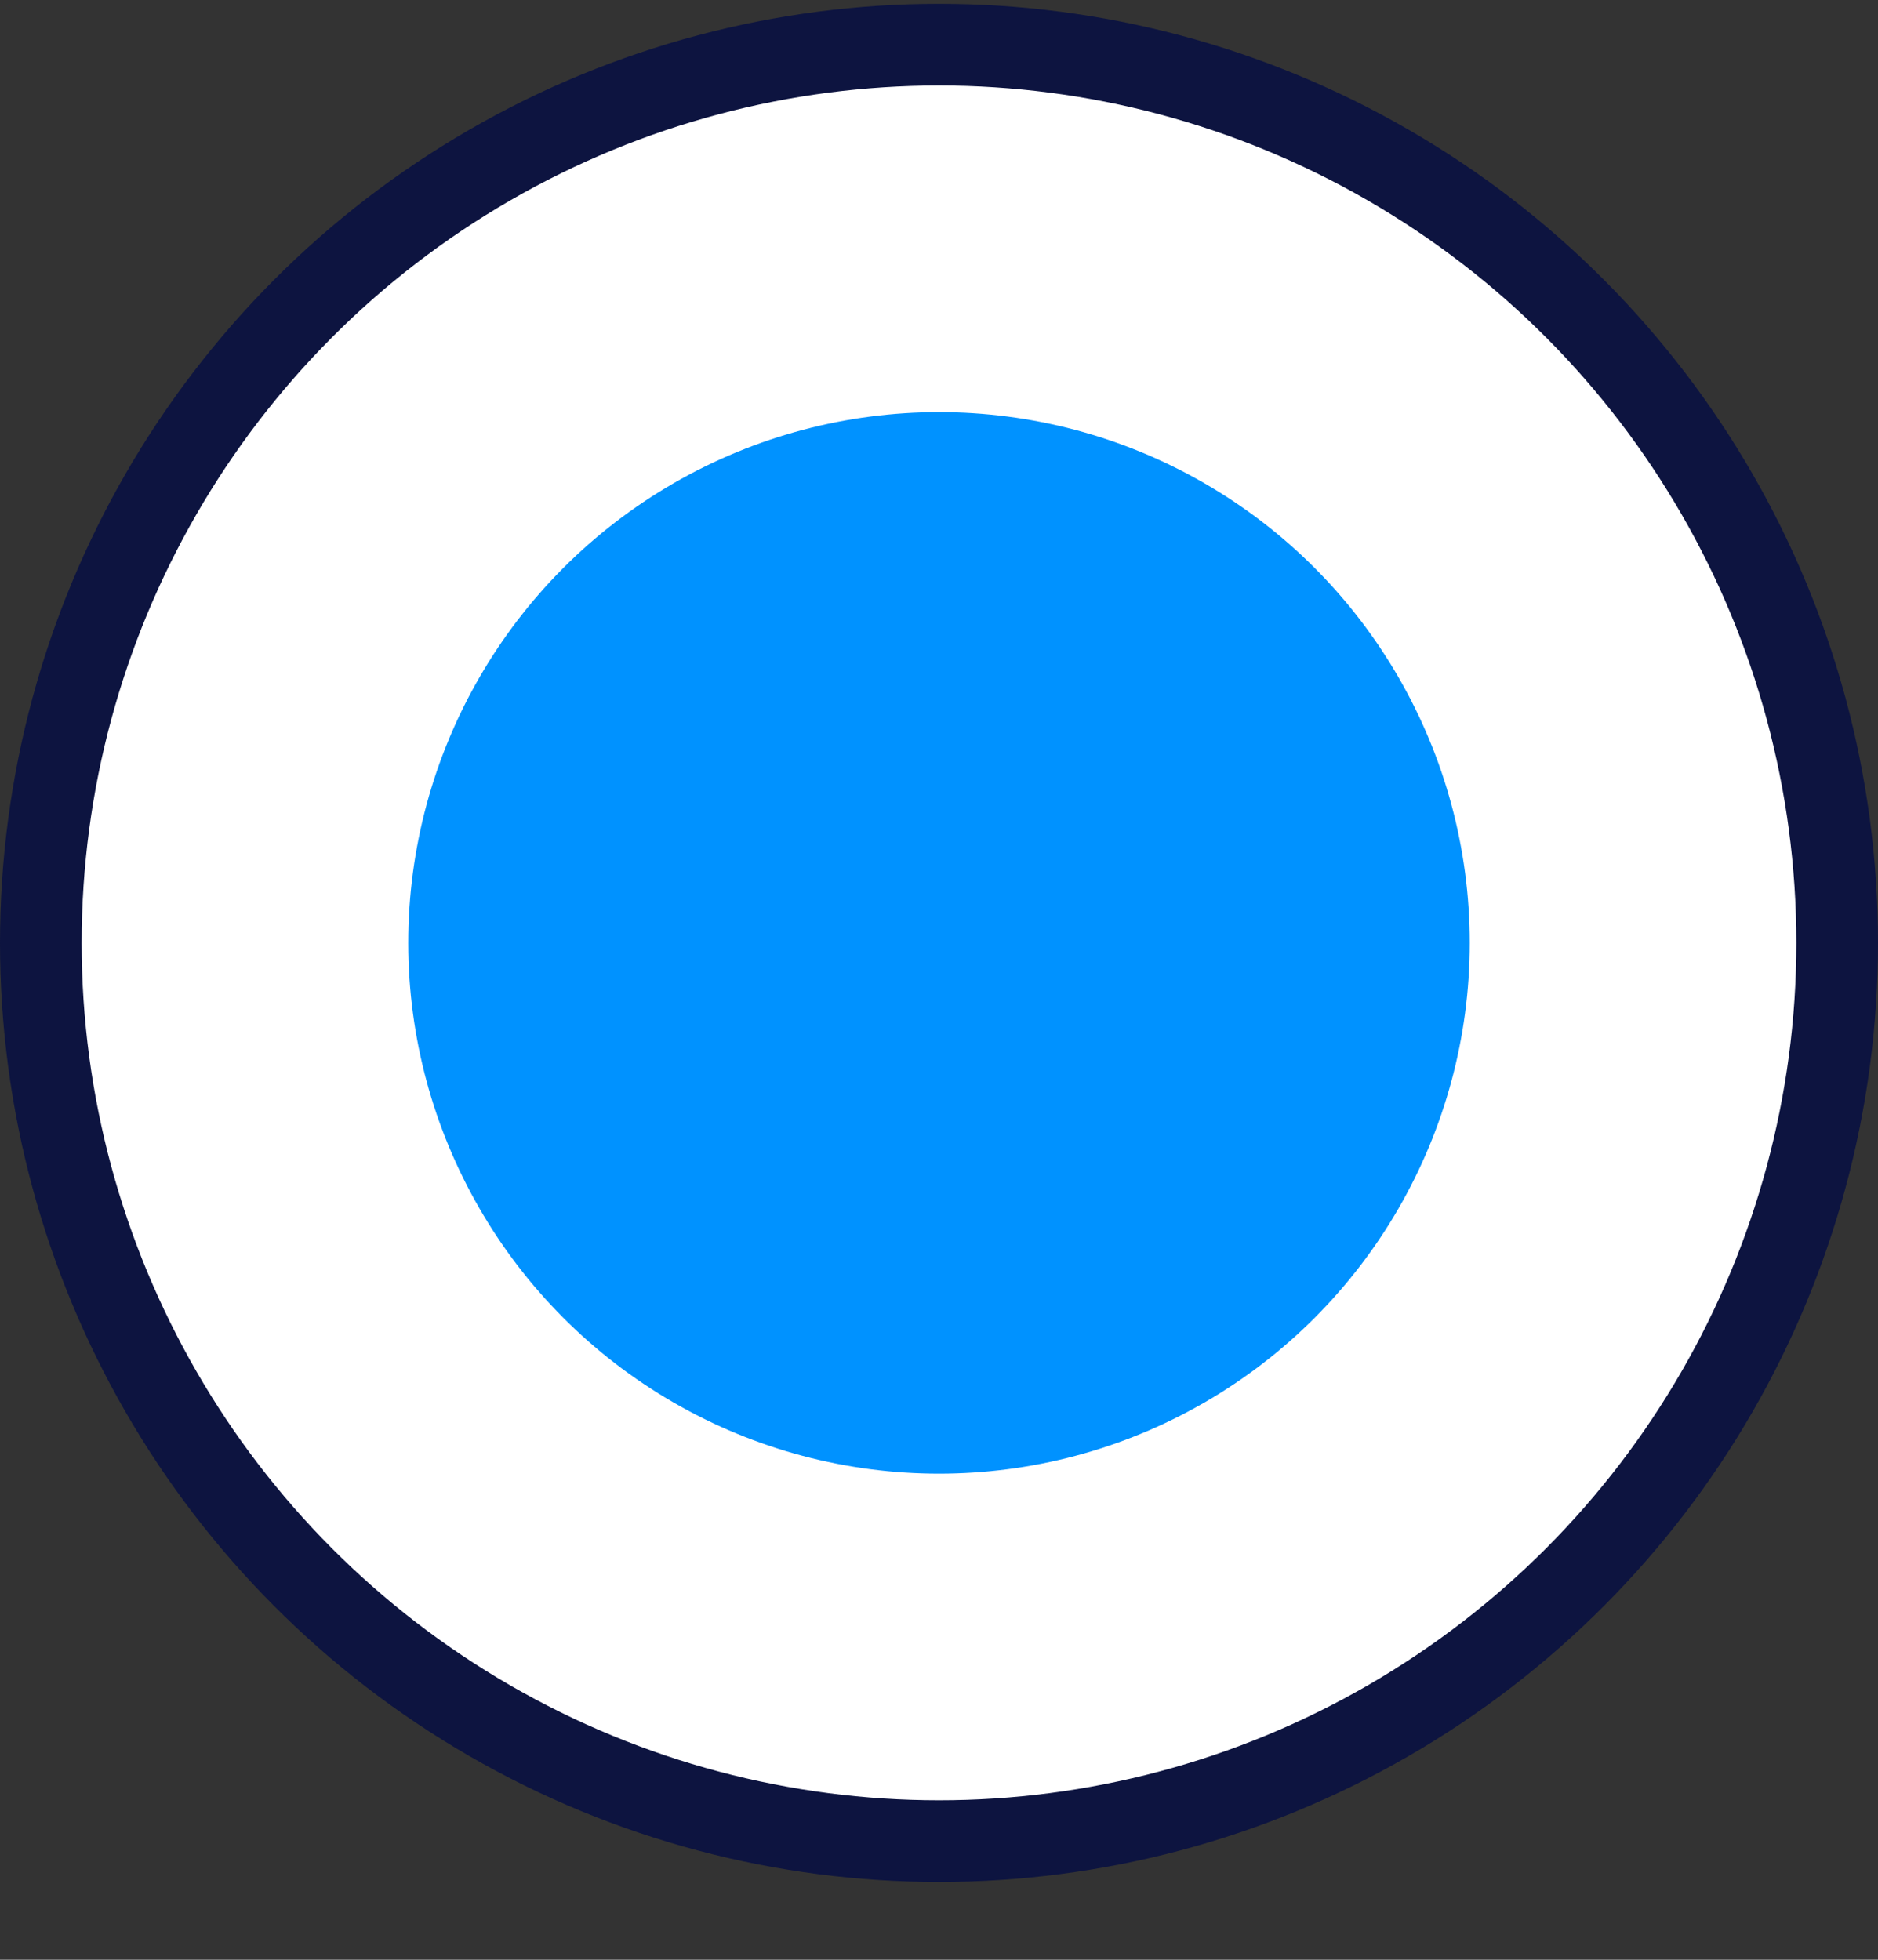 <svg width="23" height="24" viewBox="0 0 23 24" fill="none" xmlns="http://www.w3.org/2000/svg">
<rect x="0" y="0" width="23" height="24" fill="#333333" stroke="none"/>
<circle cx="11.5" cy="11.547" r="11" fill="white" stroke="#0D1440"/>
<circle cx="11.5" cy="11.547" r="6.5" fill="#0092FF"/>
</svg>
